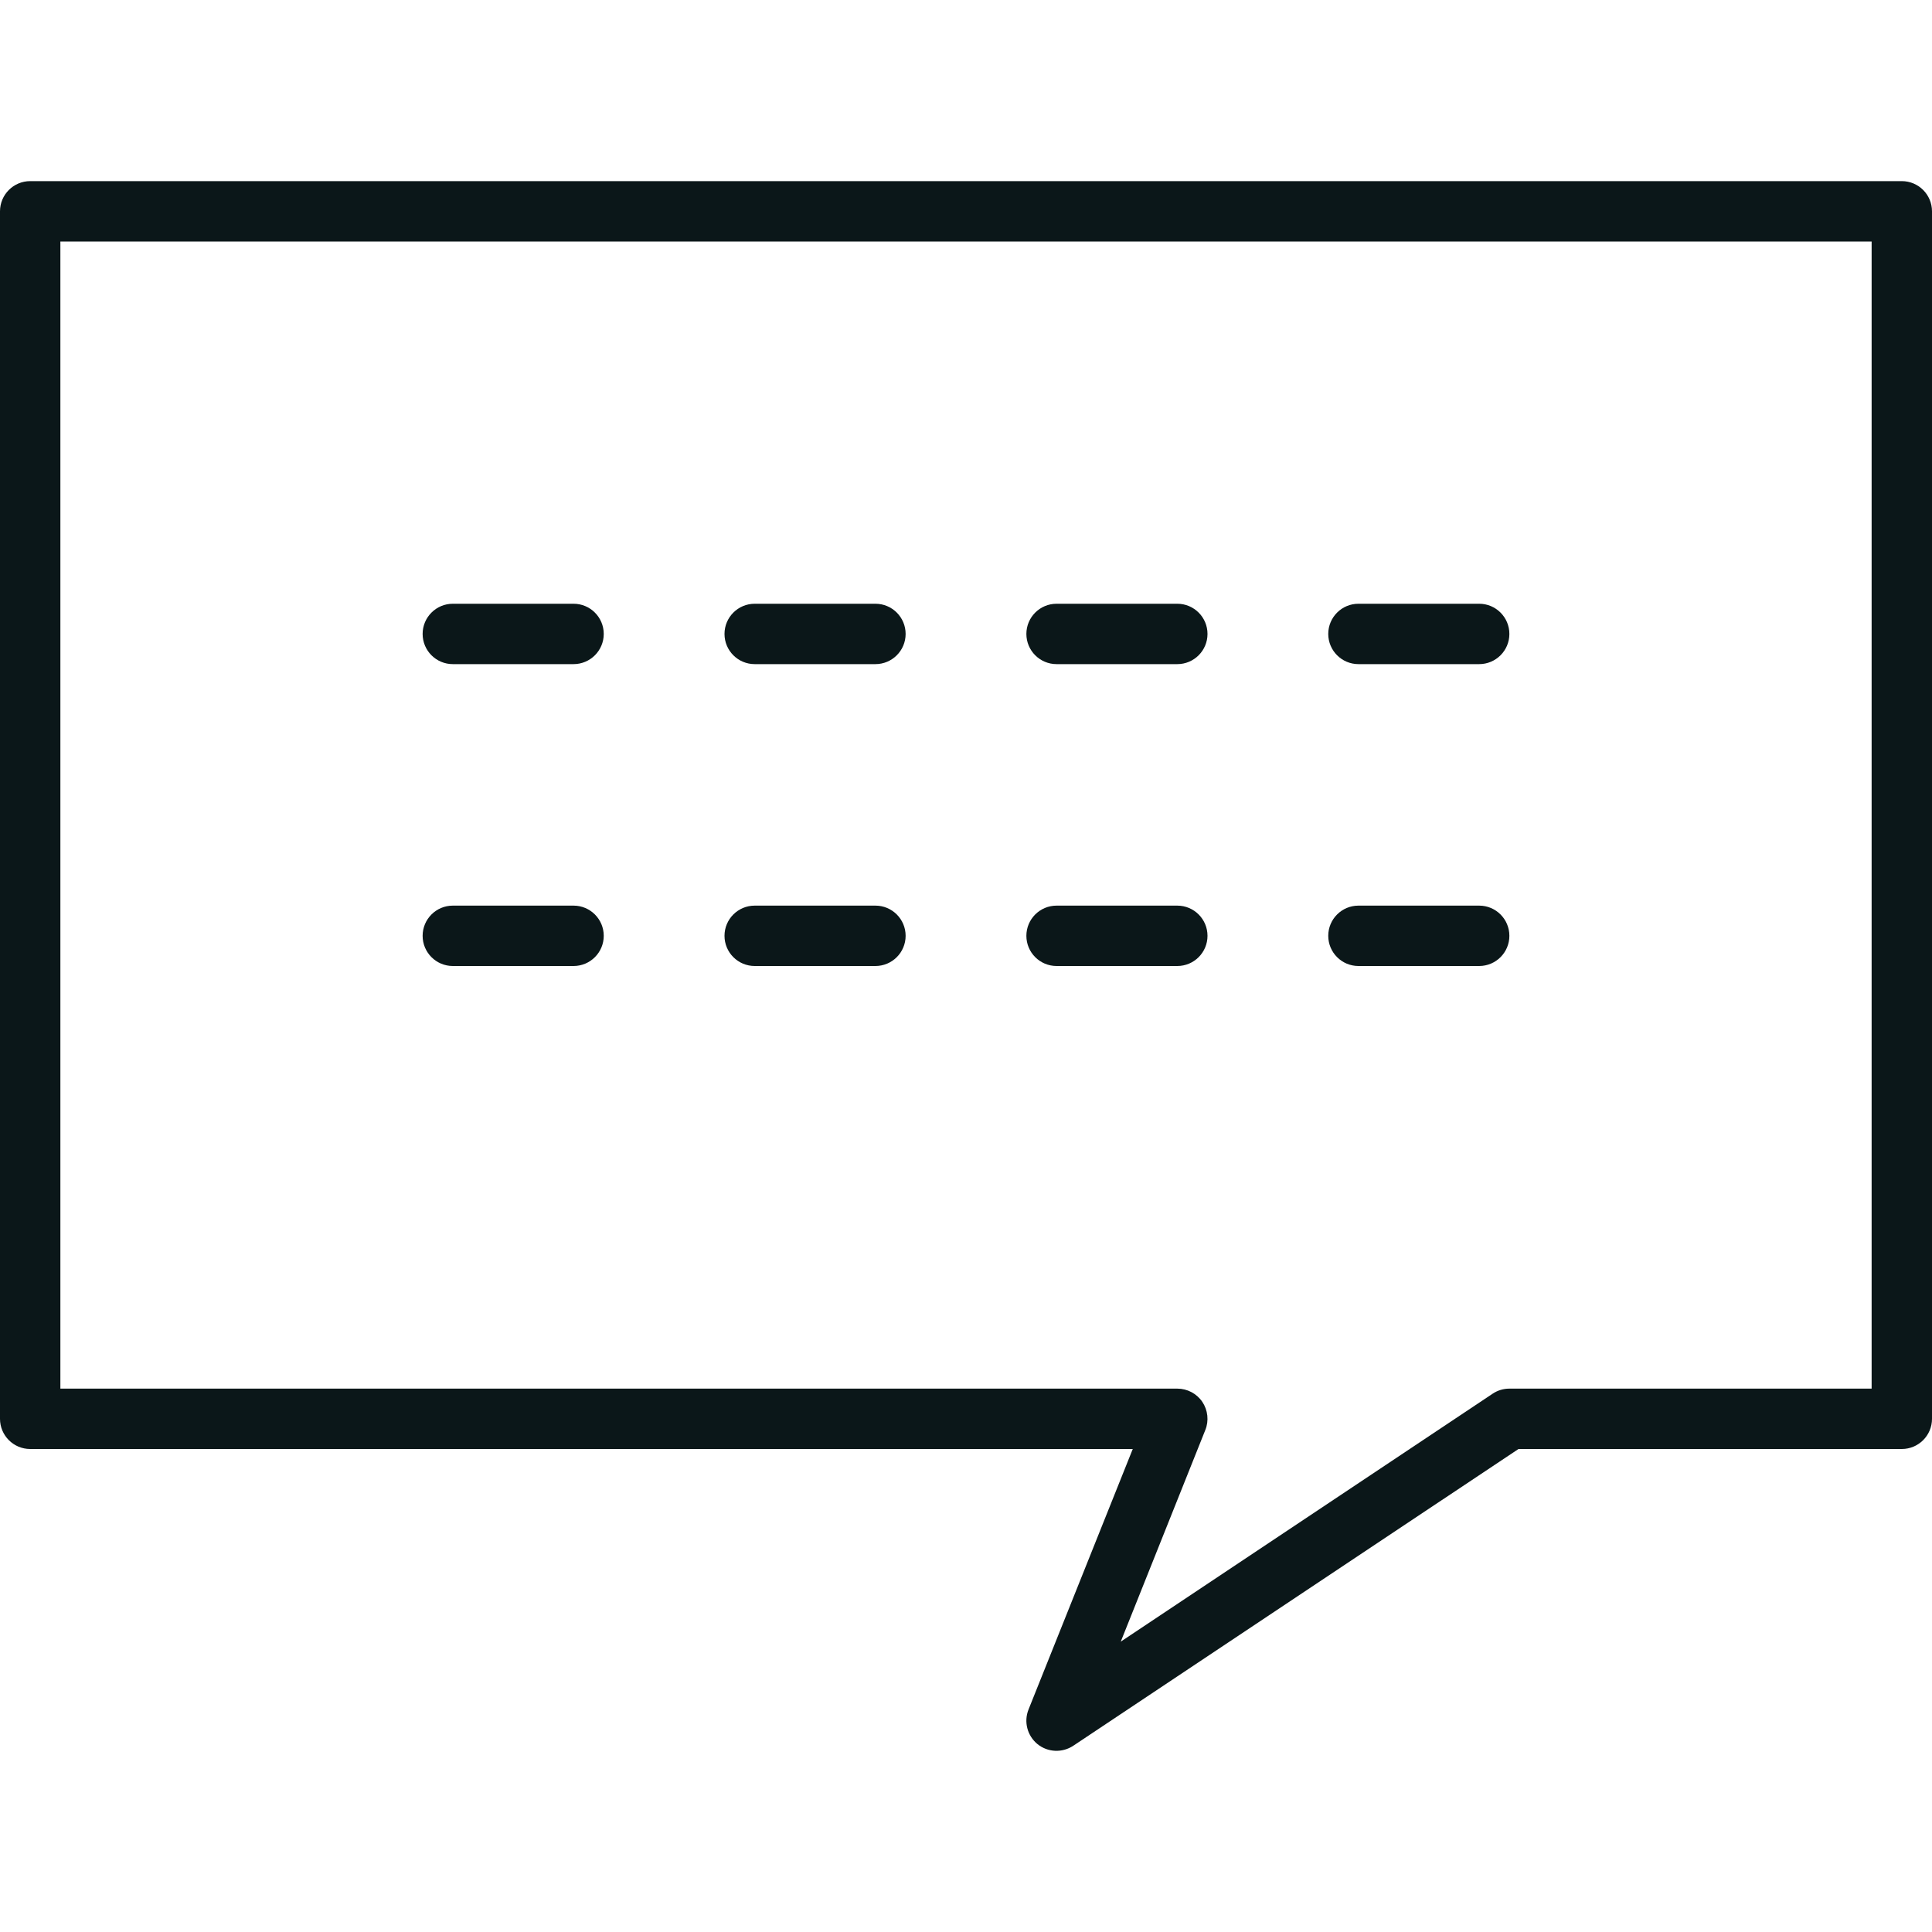 <?xml version="1.0" encoding="utf-8"?><!-- Uploaded to: SVG Repo, www.svgrepo.com, Generator: SVG Repo Mixer Tools -->
<svg version="1.1" id="Uploaded to svgrepo.com" xmlns="http://www.w3.org/2000/svg" xmlns:xlink="http://www.w3.org/1999/xlink" 
	 width="800px" height="800px" viewBox="0 0 32 32" xml:space="preserve">
<style type="text/css">
	.dashing_een{fill:#0B1719;}
</style>
<path class="dashing_een" d="M12.5,10h2c0.276,0,0.5,0.224,0.5,0.5S14.776,11,14.5,11h-2c-0.276,0-0.5-0.224-0.5-0.5
	S12.224,10,12.5,10z M7,10.5C7,10.776,7.224,11,7.5,11h2c0.276,0,0.5-0.224,0.5-0.5S9.776,10,9.5,10h-2C7.224,10,7,10.224,7,10.5z
	 M17,10.5c0,0.276,0.224,0.5,0.5,0.5h2c0.276,0,0.5-0.224,0.5-0.5S19.776,10,19.5,10h-2C17.224,10,17,10.224,17,10.5z M22,10.5
	c0,0.276,0.224,0.5,0.5,0.5h2c0.276,0,0.5-0.224,0.5-0.5S24.776,10,24.5,10h-2C22.224,10,22,10.224,22,10.5z M12,15.5
	c0,0.276,0.224,0.5,0.5,0.5h2c0.276,0,0.5-0.224,0.5-0.5S14.776,15,14.5,15h-2C12.224,15,12,15.224,12,15.5z M7,15.5
	C7,15.776,7.224,16,7.5,16h2c0.276,0,0.5-0.224,0.5-0.5S9.776,15,9.5,15h-2C7.224,15,7,15.224,7,15.5z M17,15.5
	c0,0.276,0.224,0.5,0.5,0.5h2c0.276,0,0.5-0.224,0.5-0.5S19.776,15,19.5,15h-2C17.224,15,17,15.224,17,15.5z M22,15.5
	c0,0.276,0.224,0.5,0.5,0.5h2c0.276,0,0.5-0.224,0.5-0.5S24.776,15,24.5,15h-2C22.224,15,22,15.224,22,15.5z M0.5,24h18.262
	l-1.726,4.314c-0.082,0.204-0.021,0.435,0.148,0.574c0.171,0.138,0.41,0.148,0.593,0.027L25.151,24H31.5c0.276,0,0.5-0.224,0.5-0.5
	v-20C32,3.224,31.776,3,31.5,3h-31C0.224,3,0,3.224,0,3.5v20C0,23.776,0.224,24,0.5,24z M31,4v19h-6
	c-0.099,0-0.195,0.029-0.277,0.084l-6.16,4.107l1.401-3.506c0.062-0.153,0.042-0.329-0.05-0.466C19.821,23.082,19.666,23,19.5,23H1
	V4H31z"/>
</svg>